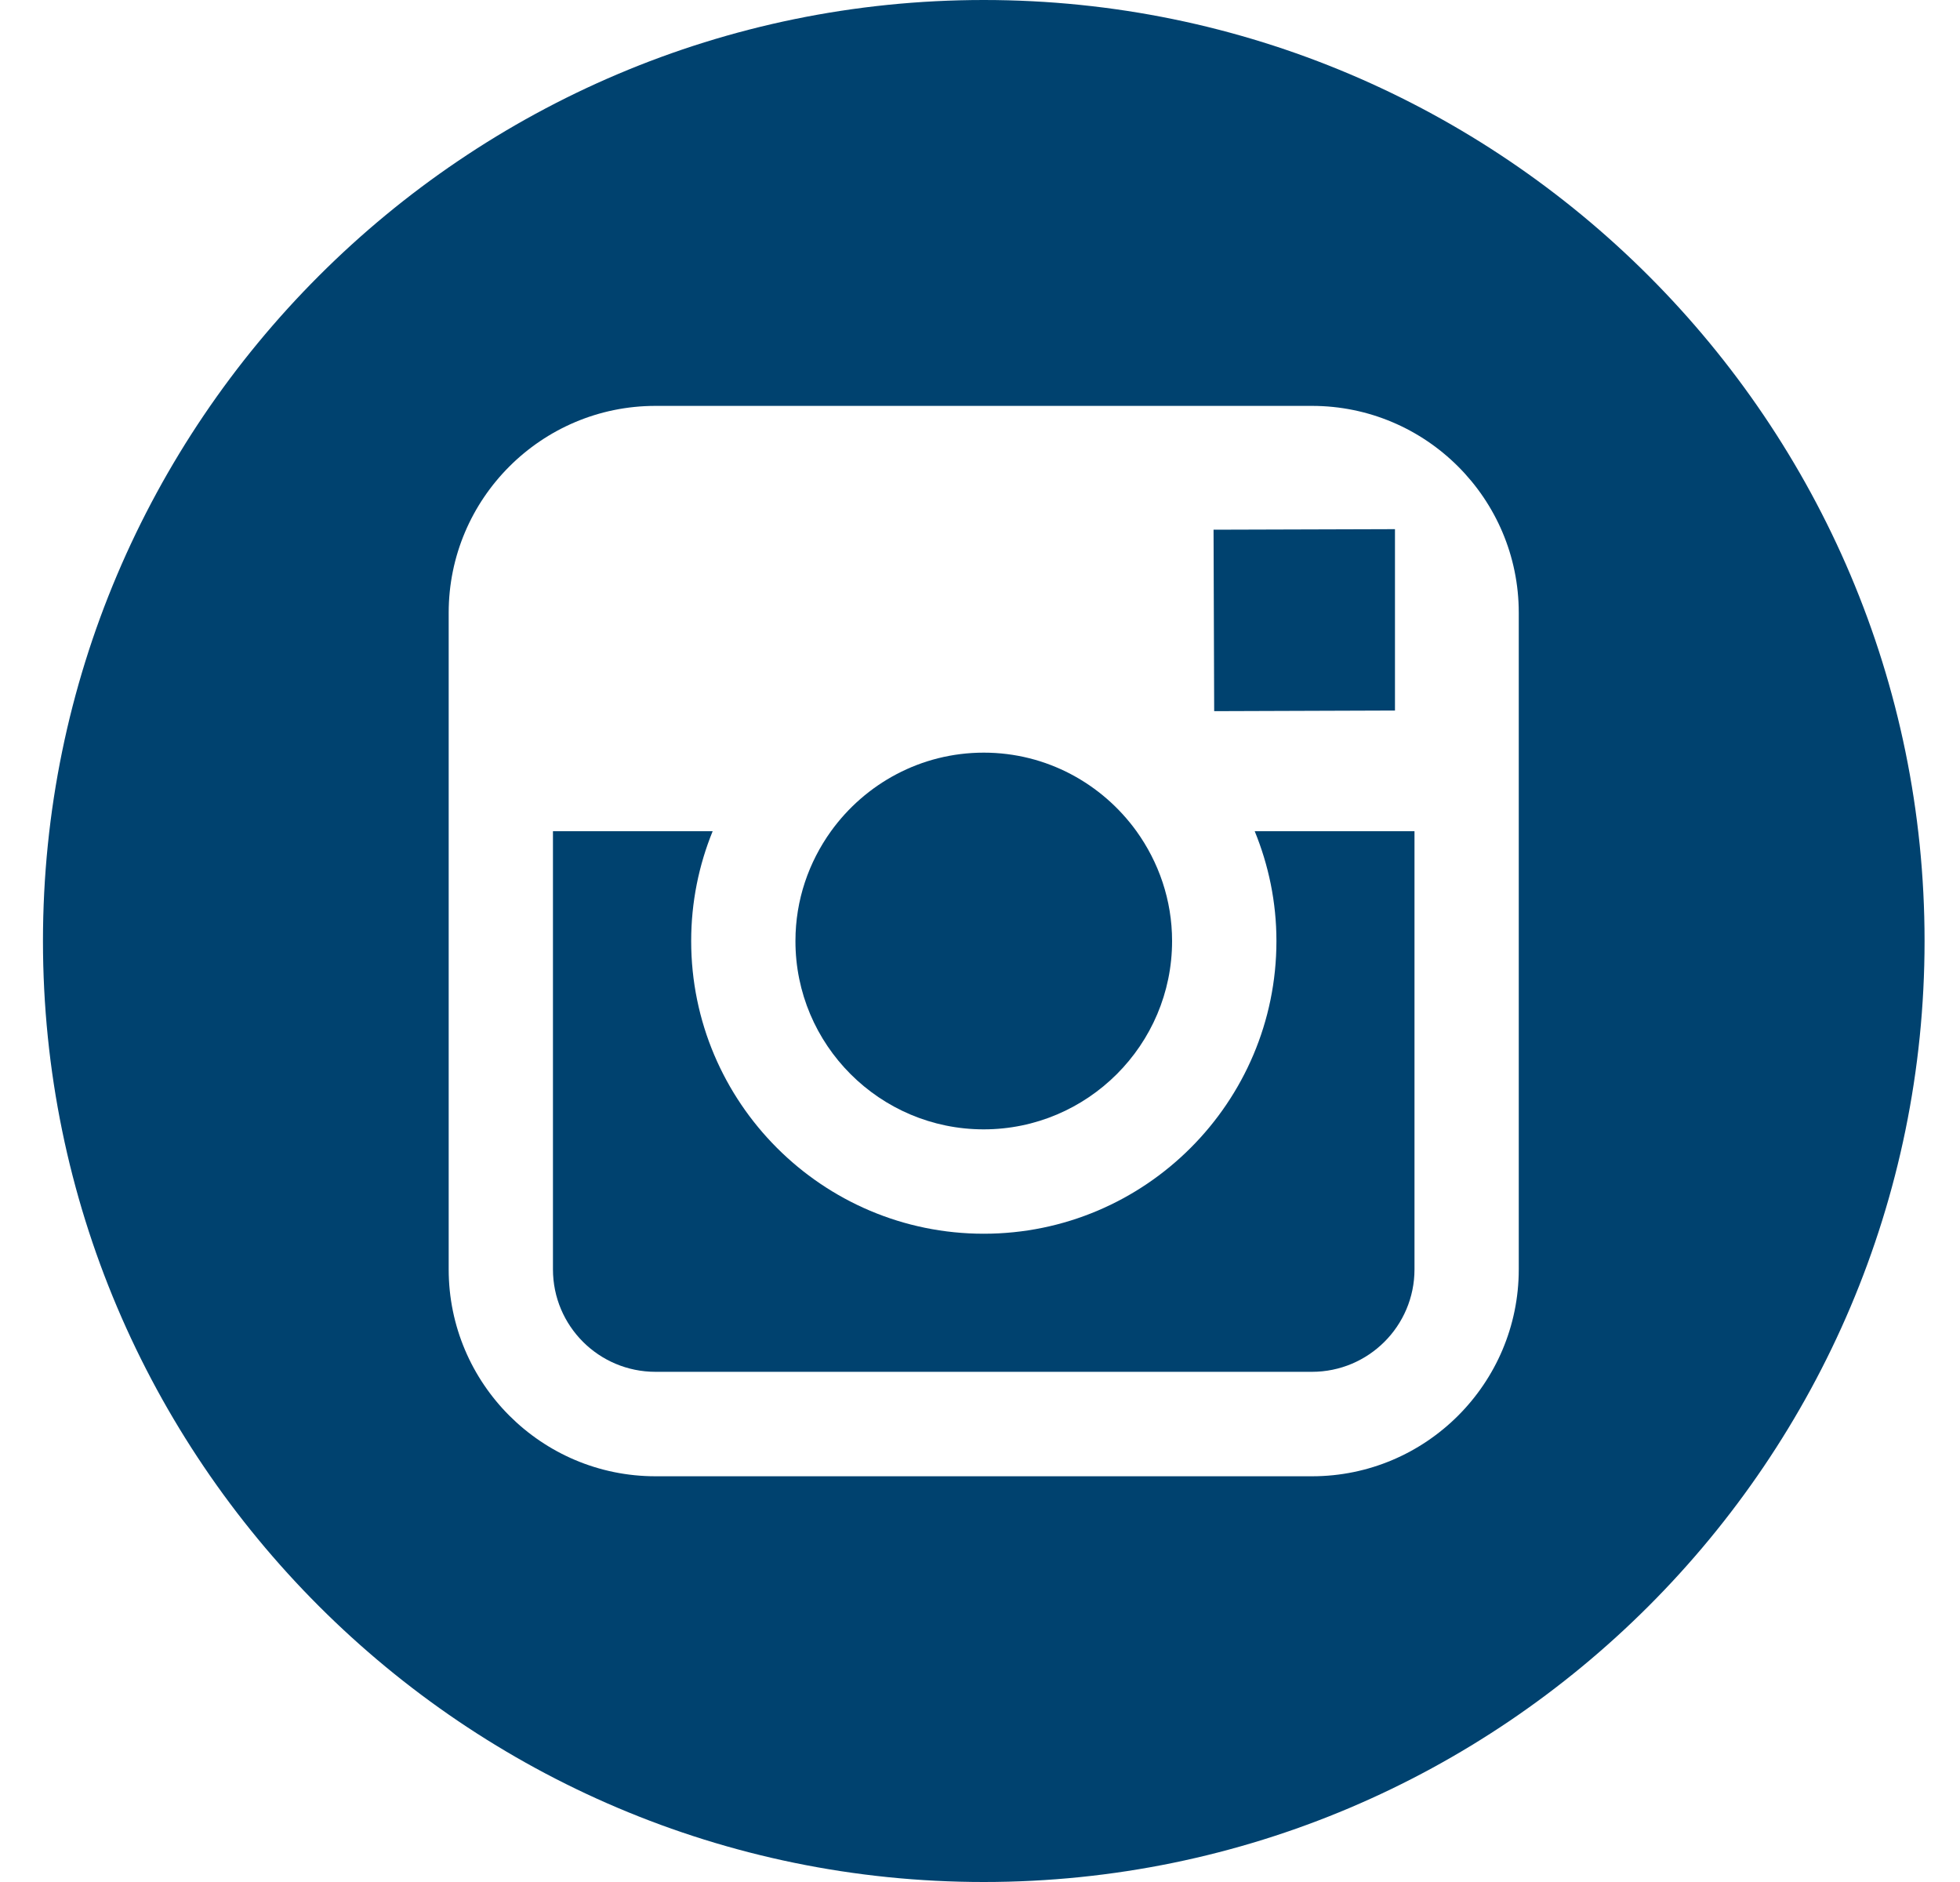<svg width="25" height="24" viewBox="0 0 25 24" fill="none" xmlns="http://www.w3.org/2000/svg">
<path d="M12.547 14.402C13.871 14.402 14.95 13.325 14.95 12C14.95 11.477 14.779 10.994 14.496 10.6C14.059 9.995 13.35 9.598 12.548 9.598C11.746 9.598 11.037 9.994 10.6 10.599C10.316 10.994 10.146 11.476 10.146 11.999C10.144 13.324 11.222 14.402 12.547 14.402Z" fill="#00426F"/>
<path d="M17.793 9.061V7.047V6.748L17.492 6.749L15.479 6.755L15.487 9.069L17.793 9.061Z" fill="#00426F"/>
<path d="M12.548 0C5.931 0 0.548 5.383 0.548 12C0.548 18.616 5.931 24 12.548 24C19.164 24 24.548 18.616 24.548 12C24.548 5.383 19.165 0 12.548 0ZM19.372 10.6V16.187C19.372 17.643 18.189 18.826 16.735 18.826H8.361C6.906 18.826 5.723 17.643 5.723 16.187V10.6V7.814C5.723 6.359 6.906 5.176 8.361 5.176H16.734C18.189 5.176 19.372 6.359 19.372 7.814V10.6Z" fill="#00426F"/>
<path d="M16.281 12C16.281 14.058 14.607 15.733 12.548 15.733C10.489 15.733 8.816 14.058 8.816 12C8.816 11.505 8.914 11.032 9.09 10.6H7.053V16.187C7.053 16.91 7.639 17.494 8.361 17.494H16.734C17.455 17.494 18.042 16.91 18.042 16.187V10.6H16.004C16.181 11.032 16.281 11.505 16.281 12Z" fill="#00426F"/>
</svg>
